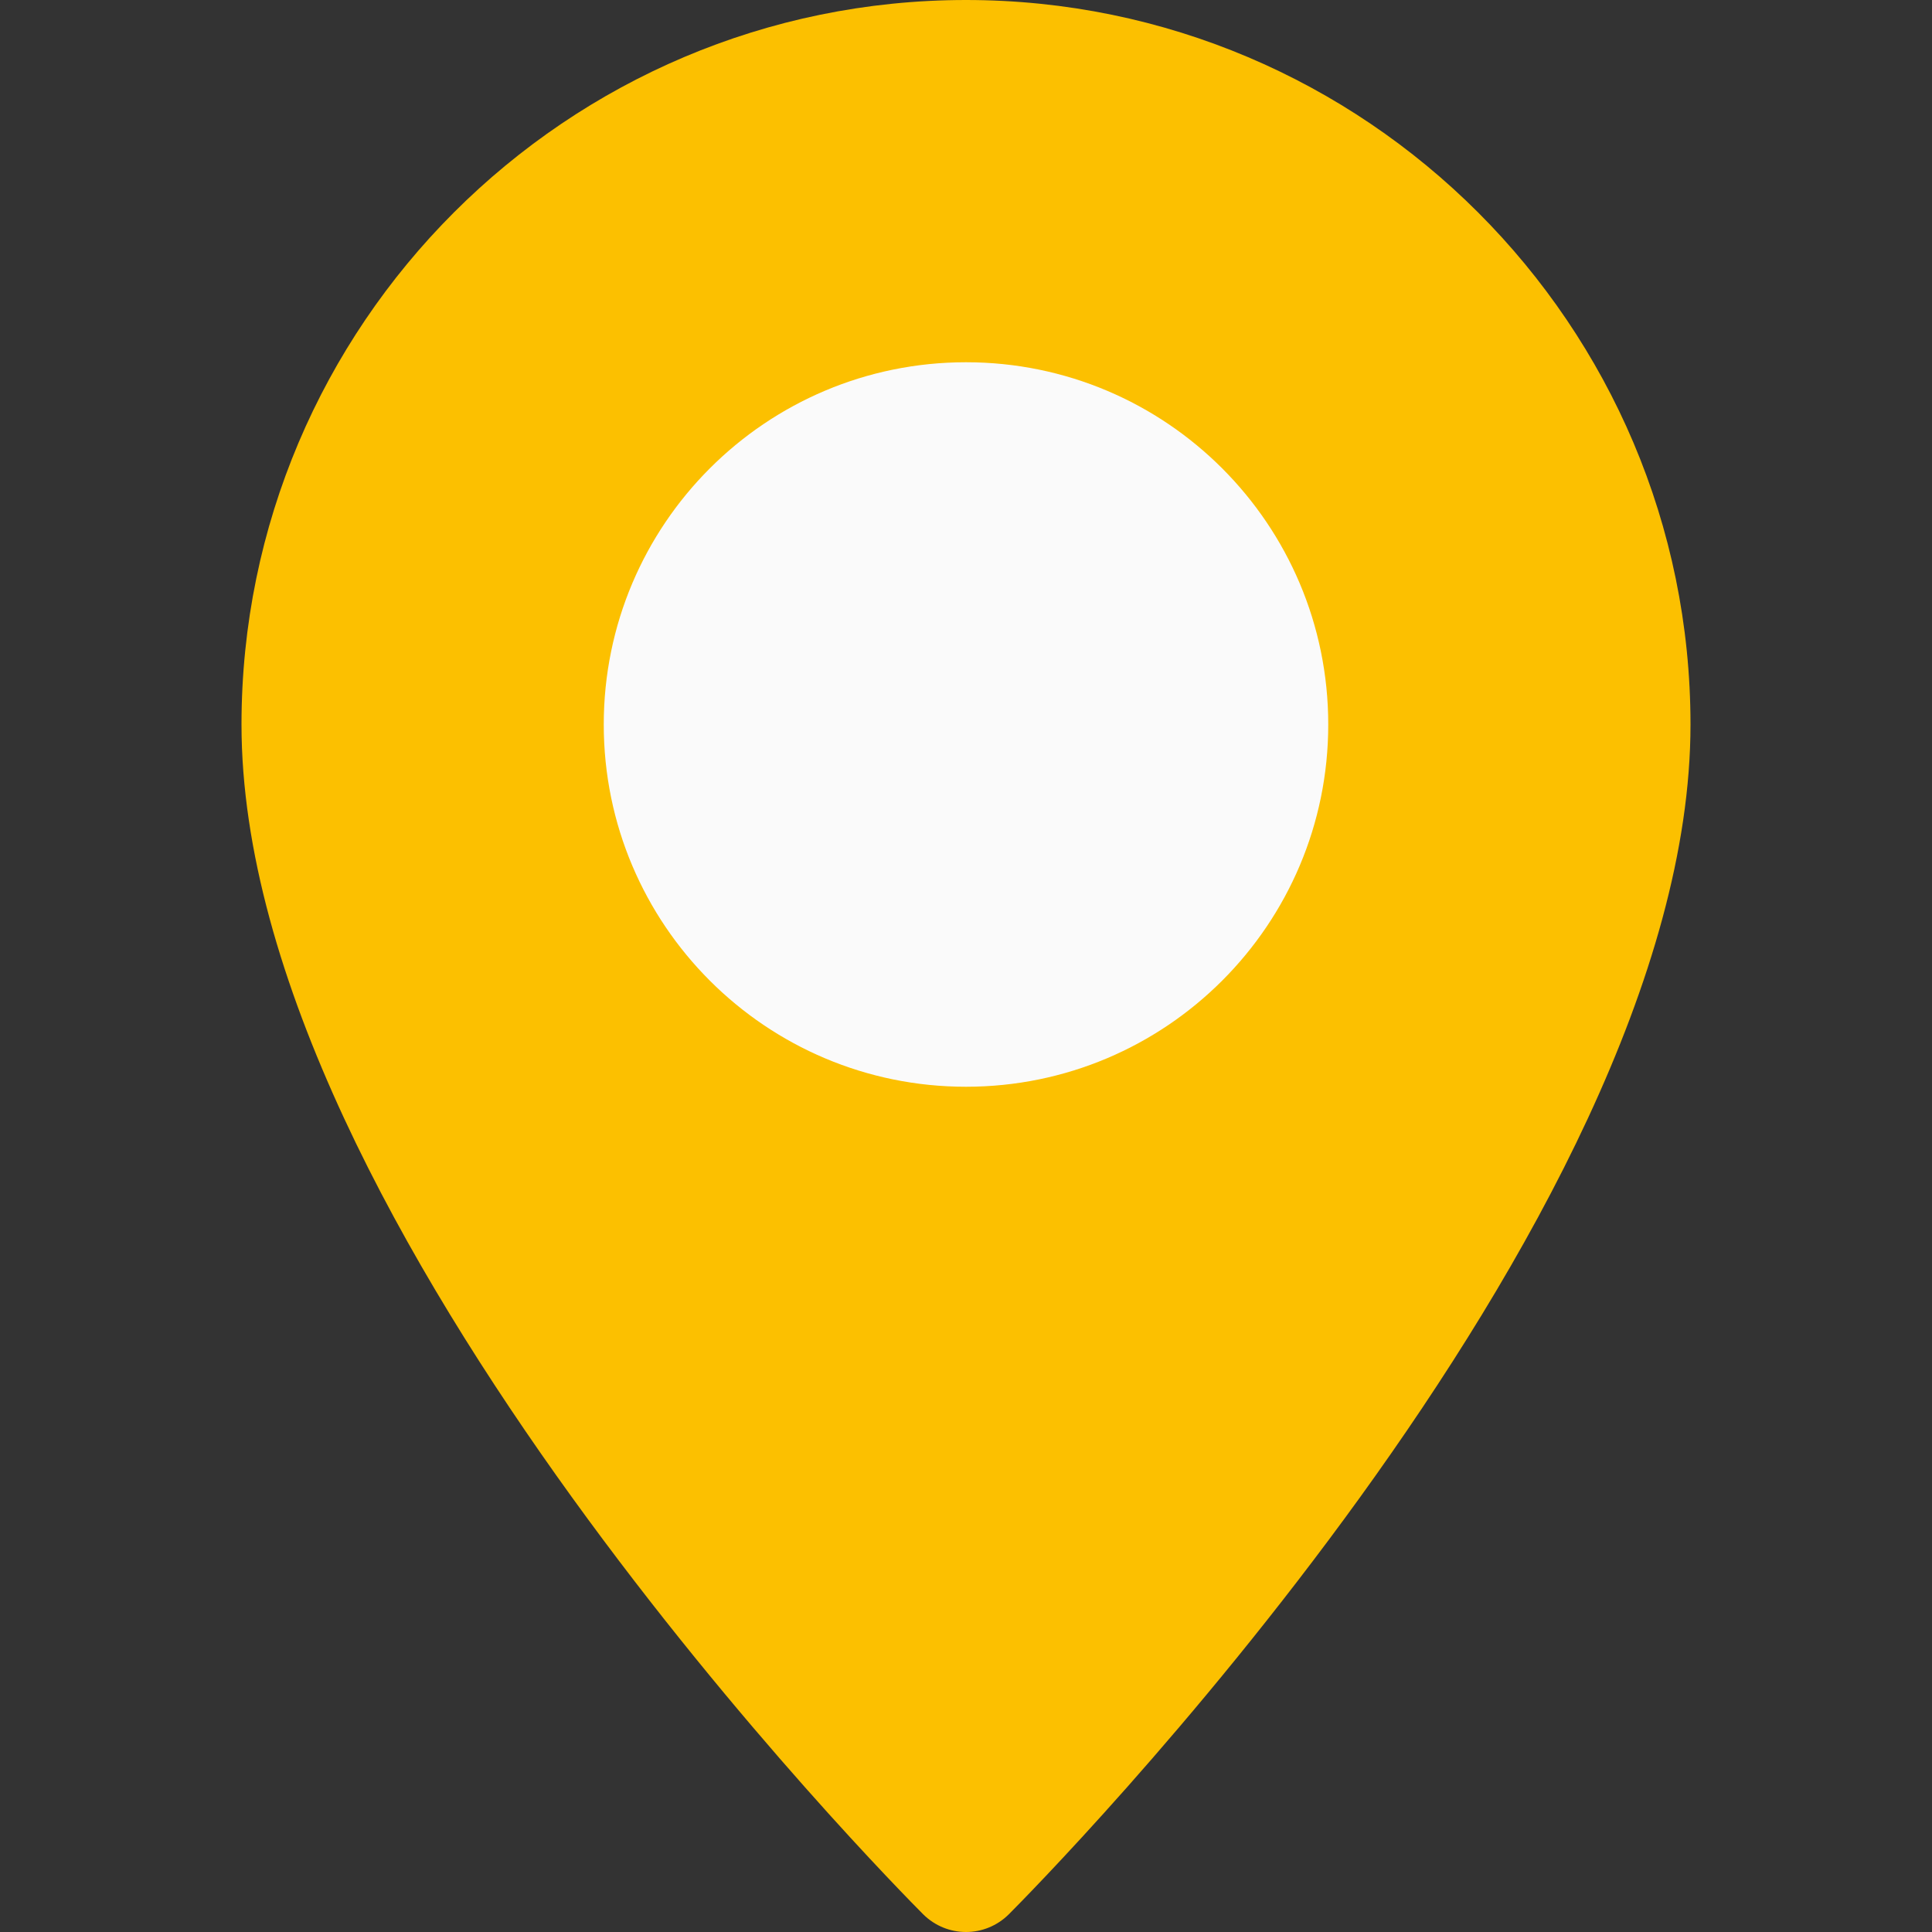 <svg width="30" height="30" viewBox="0 0 30 30" fill="none" xmlns="http://www.w3.org/2000/svg">
<rect x="0" y="0" width="30" height="30" fill="#333333" stroke="none"/>
<path d="M15 0C8.796 0 3.75 5.046 3.75 11.25C3.75 19.048 13.905 29.293 14.336 29.726C14.52 29.908 14.76 30 15 30C15.24 30 15.48 29.908 15.664 29.726C16.095 29.293 26.25 19.048 26.25 11.25C26.25 5.046 21.204 0 15 0Z" fill="#FCC000"/>
<path d="M15 16.875C18.107 16.875 20.625 14.357 20.625 11.25C20.625 8.143 18.107 5.625 15 5.625C11.893 5.625 9.375 8.143 9.375 11.25C9.375 14.357 11.893 16.875 15 16.875Z" fill="#FAFAFA"/>
</svg>
